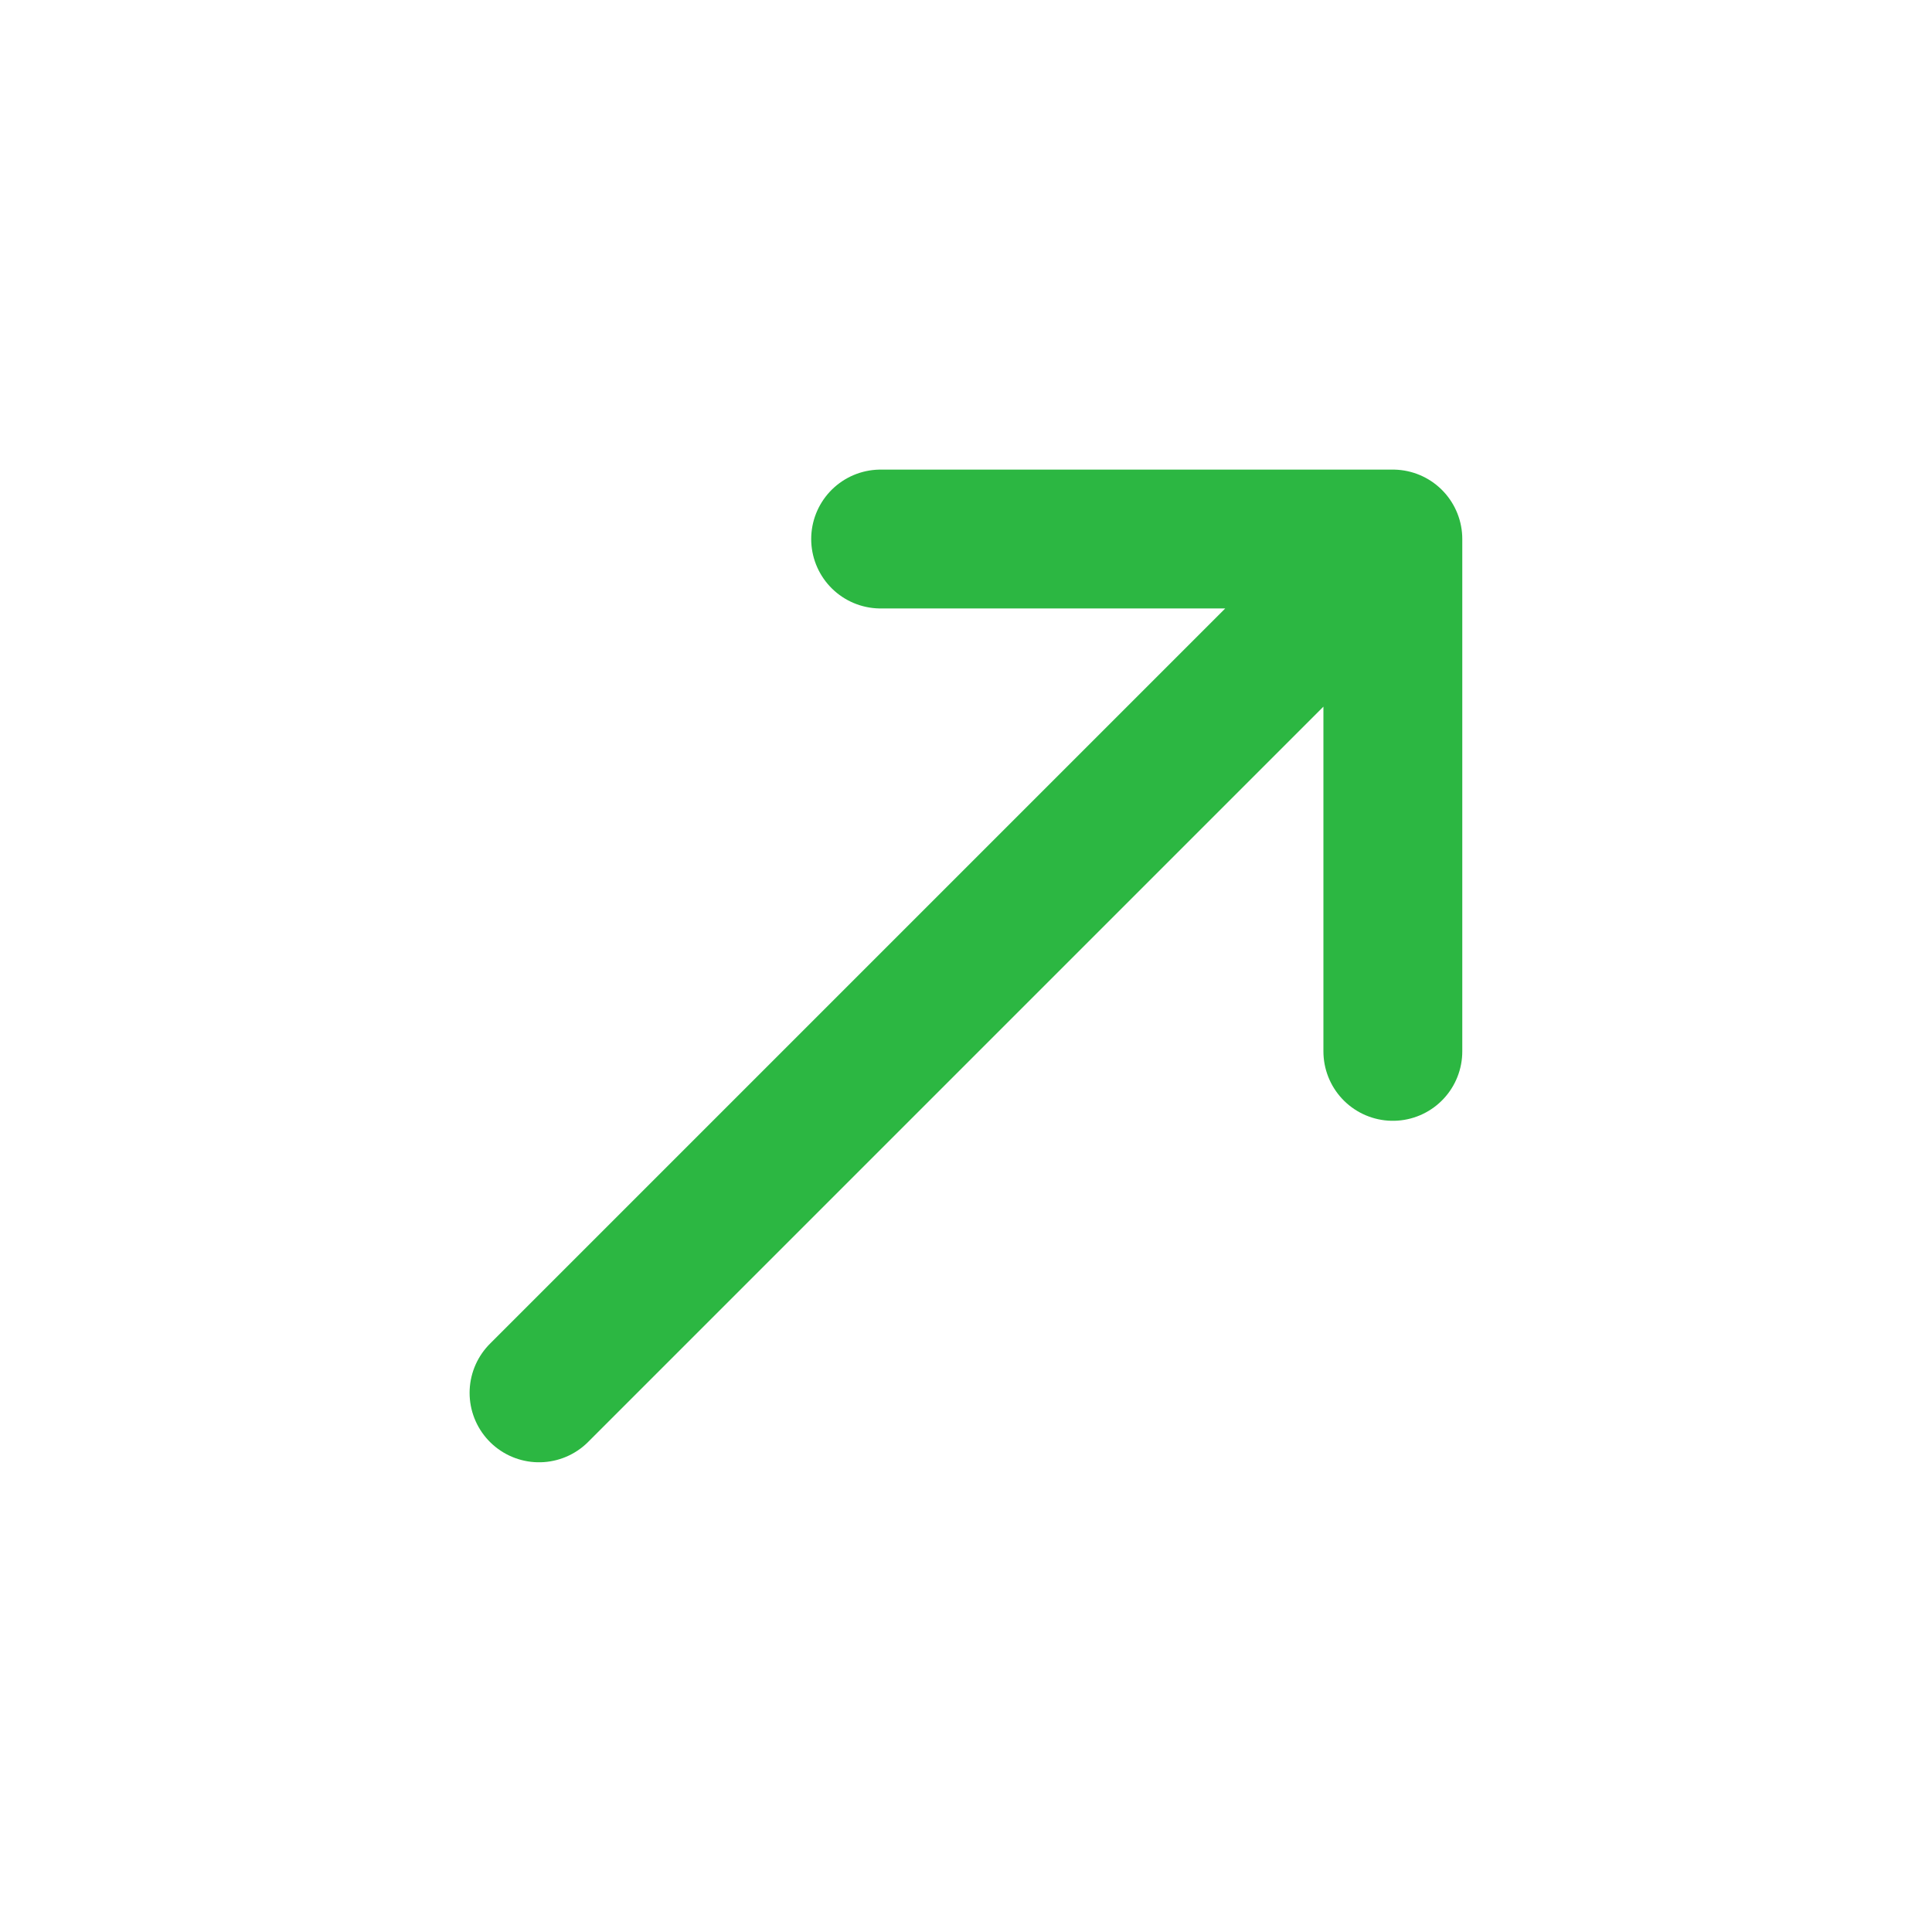 <?xml version="1.0" encoding="UTF-8"?> <svg xmlns="http://www.w3.org/2000/svg" width="16" height="16" viewBox="0 0 16 16" fill="none"><path d="M7.293 4.464H11.535M11.535 4.464V8.707M11.535 4.464L4.464 11.535" stroke="#2CB742" stroke-width="1.15" stroke-linecap="round" stroke-linejoin="round"></path></svg> 